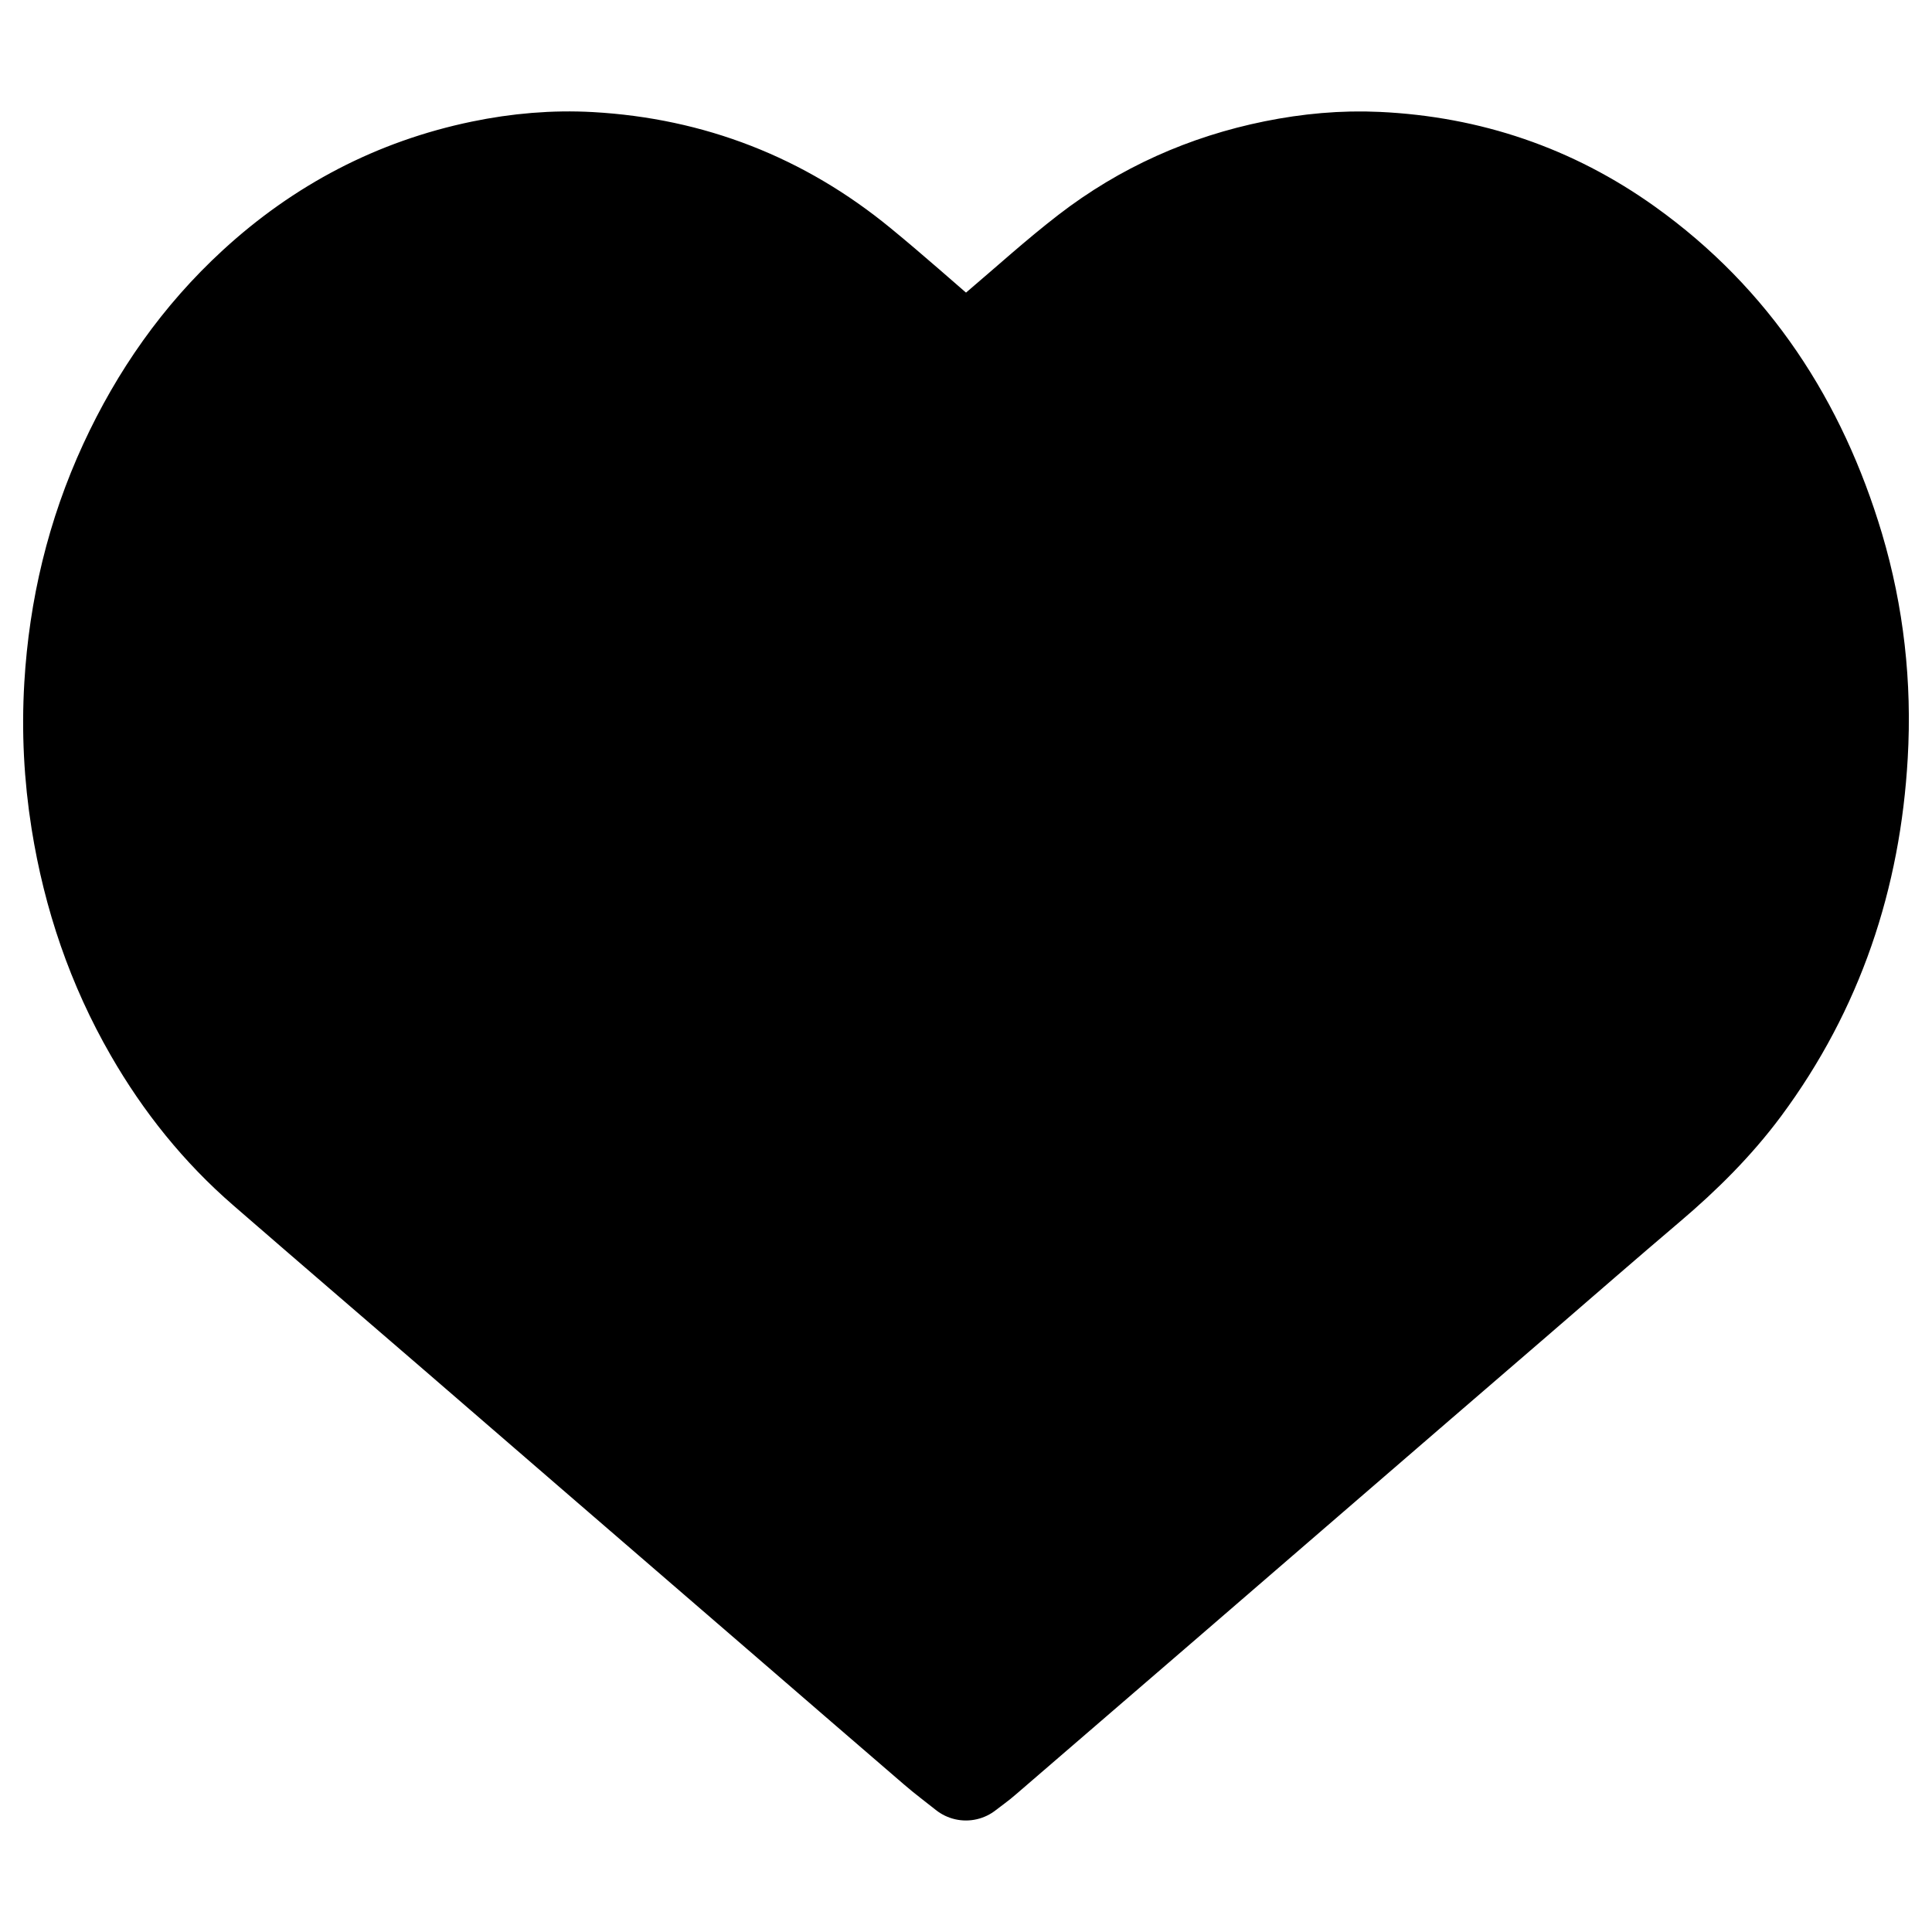 <?xml version="1.0" encoding="utf-8"?>
<!-- Generator: Adobe Illustrator 16.0.0, SVG Export Plug-In . SVG Version: 6.00 Build 0)  -->
<!DOCTYPE svg PUBLIC "-//W3C//DTD SVG 1.1//EN" "http://www.w3.org/Graphics/SVG/1.1/DTD/svg11.dtd">
<svg version="1.1" id="Ebene_1" xmlns="http://www.w3.org/2000/svg" xmlns:xlink="http://www.w3.org/1999/xlink" x="0px" y="0px"
	 width="50px" height="50px" viewBox="0 0 50 50" enable-background="new 0 0 50 50" xml:space="preserve">
<g>
	
		<path fill-rule="evenodd" clip-rule="evenodd" stroke="#000000" stroke-width="2.5" stroke-linecap="round" stroke-linejoin="round" stroke-miterlimit="10" d="
		M24.998,45.864c-0.282-0.224-0.543-0.418-0.788-0.63c-1.254-1.078-2.504-2.161-3.757-3.243c-1.647-1.424-3.298-2.846-4.946-4.27
		c-1.252-1.08-2.502-2.165-3.754-3.245c-1.631-1.408-3.268-2.811-4.895-4.225c-1.172-1.015-2.131-2.211-2.905-3.555
		c-0.976-1.693-1.592-3.509-1.9-5.438c-0.186-1.168-0.246-2.341-0.176-3.517c0.118-1.993,0.574-3.908,1.412-5.725
		c0.81-1.755,1.898-3.311,3.324-4.621c1.675-1.539,3.623-2.562,5.852-3.024c0.926-0.192,1.868-0.275,2.814-0.222
		c2.616,0.148,4.944,1.055,6.97,2.716c0.837,0.686,1.646,1.409,2.467,2.115c0.087,0.075,0.177,0.145,0.288,0.235
		c0.293-0.25,0.571-0.492,0.854-0.731c0.762-0.647,1.504-1.322,2.297-1.934c1.433-1.106,3.052-1.827,4.825-2.186
		c0.878-0.177,1.772-0.262,2.672-0.219c2.364,0.111,4.52,0.841,6.446,2.216c2.732,1.952,4.454,4.615,5.409,7.801
		c0.522,1.757,0.722,3.558,0.617,5.385c-0.178,3.155-1.14,6.042-3.033,8.595c-0.699,0.94-1.525,1.759-2.417,2.516
		c-1.136,0.965-2.261,1.944-3.389,2.919c-1.791,1.544-3.582,3.087-5.37,4.633c-1.279,1.104-2.557,2.21-3.835,3.312
		c-1.535,1.326-3.072,2.646-4.606,3.971C25.336,45.615,25.182,45.721,24.998,45.864z"/>
</g>
</svg>
